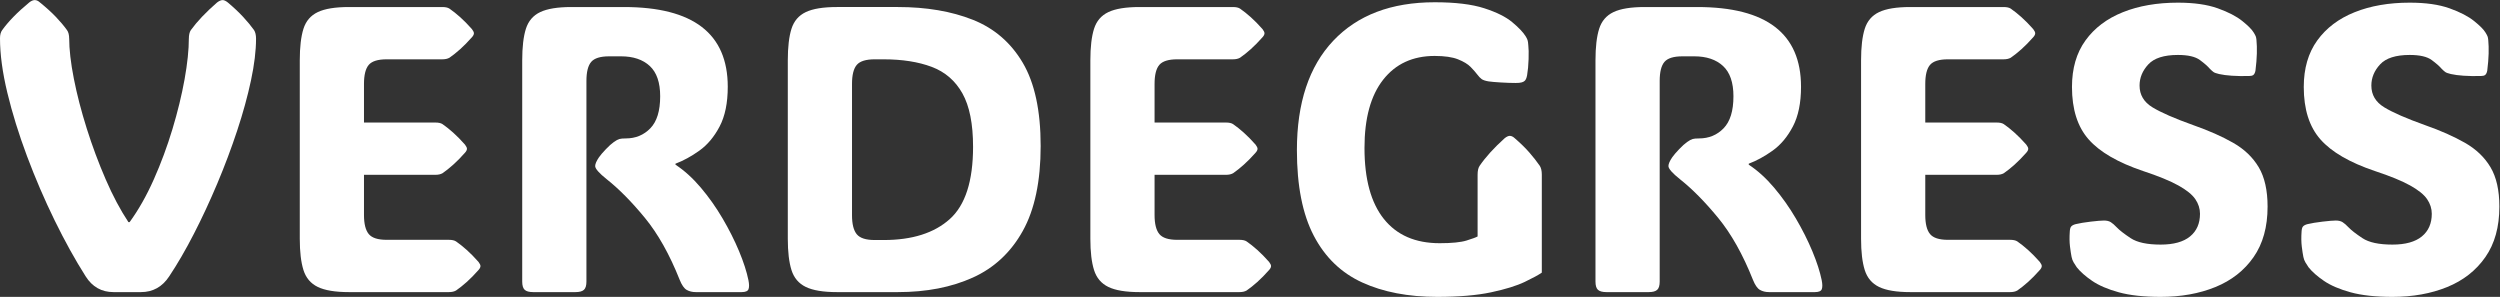 <?xml version="1.0" encoding="UTF-8"?>
<svg xmlns="http://www.w3.org/2000/svg"
     viewBox="0 0 1066.667 126.667"
     width="1066.667" height="126.667" aria-labelledby="title">
  <rect x="0" y="0" width="1066.667" height="126.667" fill="#333333" stroke="none"/>
  <title>Verdegress Logo (white)</title>
  <defs>
    <clipPath id="clipPath18">
      <path d="M 0,95 H 800 V 0 H 0 Z"/>
    </clipPath>
  </defs>
  <g transform="matrix(1.333,0,0,-1.333,0,126.667)">
    <g clip-path="url(#clipPath18)">
      <g transform="translate(81.954,82.783)">
        <path d="m 0,0 v -0.191 0.064 z M -81.954,0.063 V 0 -0.191 Z m 27.424,-76.292 c -3.394,5.345 -6.712,11.336 -9.958,17.976 -3.244,6.638 -6.182,13.467 -8.812,20.488 -2.631,7.02 -4.73,13.786 -6.299,20.298 -1.57,6.512 -2.355,12.334 -2.355,17.467 0,1.102 0.233,1.972 0.7,2.609 0.976,1.357 2.174,2.768 3.596,4.231 1.42,1.464 3.106,3.001 5.058,4.613 0.636,0.509 1.23,0.764 1.781,0.764 0.551,0 1.103,-0.255 1.655,-0.764 1.993,-1.612 3.69,-3.149 5.09,-4.613 1.4,-1.463 2.587,-2.874 3.563,-4.231 0.467,-0.637 0.7,-1.57 0.7,-2.8 v 0.254 c 0,-3.605 0.498,-7.943 1.495,-13.012 0.997,-5.069 2.376,-10.393 4.136,-15.971 1.76,-5.579 3.775,-10.987 6.045,-16.226 2.269,-5.239 4.697,-9.81 7.286,-13.712 h 0.381 c 2.842,3.902 5.419,8.452 7.731,13.649 2.312,5.195 4.305,10.572 5.981,16.13 1.675,5.556 2.968,10.87 3.881,15.939 0.912,5.069 1.368,9.449 1.368,13.14 v -0.191 c 0,1.23 0.212,2.163 0.637,2.8 2.035,2.799 4.836,5.747 8.399,8.844 0.677,0.509 1.272,0.764 1.781,0.764 0.466,0 1.018,-0.255 1.655,-0.764 C -7.127,9.841 -5.494,8.304 -4.136,6.84 -2.779,5.377 -1.613,3.966 -0.637,2.609 -0.213,1.93 0,1.018 0,-0.127 c 0,-3.861 -0.541,-8.326 -1.623,-13.395 -1.082,-5.069 -2.556,-10.425 -4.422,-16.066 -1.867,-5.642 -3.987,-11.285 -6.363,-16.926 -2.375,-5.642 -4.878,-11.019 -7.508,-16.13 -2.631,-5.113 -5.26,-9.64 -7.89,-13.585 -2.206,-3.352 -5.218,-5.027 -9.035,-5.027 h -8.781 c -3.818,0 -6.787,1.675 -8.908,5.027" fill="#ffffff"/>
      </g>
      <g transform="translate(111.668,1.527)">
        <path d="m 0,0 c -4.369,0 -7.689,0.551 -9.958,1.654 -2.269,1.103 -3.796,2.905 -4.581,5.409 -0.785,2.502 -1.177,5.832 -1.177,9.989 v 57.141 c 0,4.241 0.392,7.604 1.177,10.085 0.785,2.482 2.312,4.263 4.581,5.345 2.269,1.082 5.589,1.623 9.958,1.623 h 29.905 c 1.018,0 1.782,-0.17 2.291,-0.51 1.102,-0.763 2.247,-1.675 3.436,-2.735 1.187,-1.061 2.439,-2.334 3.754,-3.818 0.424,-0.552 0.636,-0.998 0.636,-1.337 0,-0.381 -0.212,-0.806 -0.636,-1.272 -1.315,-1.485 -2.567,-2.758 -3.754,-3.818 -1.189,-1.061 -2.334,-1.973 -3.436,-2.736 -0.595,-0.34 -1.358,-0.509 -2.291,-0.509 H 12.09 C 9.289,74.511 7.381,73.916 6.363,72.729 5.345,71.541 4.836,69.505 4.836,66.621 V 54.276 h 22.842 c 1.018,0 1.782,-0.17 2.291,-0.509 1.103,-0.763 2.248,-1.676 3.435,-2.736 1.188,-1.061 2.44,-2.333 3.755,-3.818 0.423,-0.551 0.636,-0.997 0.636,-1.336 0,-0.382 -0.213,-0.806 -0.636,-1.272 C 35.844,43.119 34.592,41.846 33.404,40.787 32.217,39.726 31.072,38.814 29.969,38.05 29.374,37.711 28.61,37.542 27.678,37.542 H 4.836 V 24.688 c 0,-2.842 0.509,-4.878 1.527,-6.108 1.018,-1.231 2.926,-1.845 5.727,-1.845 h 19.915 c 1.018,0 1.781,-0.171 2.291,-0.51 1.102,-0.763 2.248,-1.676 3.436,-2.736 1.186,-1.06 2.438,-2.333 3.754,-3.817 0.423,-0.552 0.636,-0.997 0.636,-1.336 0,-0.382 -0.213,-0.807 -0.636,-1.273 C 40.17,5.577 38.918,4.305 37.732,3.245 36.544,2.184 35.398,1.272 34.296,0.509 33.701,0.169 32.938,0 32.005,0 Z" fill="#ffffff"/>
      </g>
      <!-- (All remaining <path> elements exactly the same,
           just with fill="#ffffff" instead of the original color) -->
      <g transform="translate(187.704,4.9)"><path d="M 0,0 C 0,-1.273 -0.266,-2.154 -0.796,-2.641 -1.327,-3.129 -2.227,-3.373 -3.5,-3.373 h -13.553 c -1.272,0 -2.174,0.244 -2.704,0.732 -0.531,0.487 -0.795,1.368 -0.795,2.641 v 70.82 c 0,4.242 0.392,7.604 1.177,10.086 0.785,2.481 2.312,4.263 4.581,5.345 2.269,1.081 5.589,1.622 9.958,1.622 h 16.861 c 22.143,0 33.214,-8.505 33.214,-25.516 0,-5.176 -0.87,-9.417 -2.609,-12.726 -1.739,-3.309 -3.902,-5.886 -6.49,-7.731 -2.587,-1.845 -5.133,-3.235 -7.635,-4.168 v -0.318 c 2.841,-1.867 5.546,-4.317 8.113,-7.349 2.566,-3.033 4.889,-6.321 6.967,-9.863 2.078,-3.542 3.839,-7.042 5.282,-10.498 1.441,-3.459 2.438,-6.545 2.989,-9.259 0.255,-1.273 0.265,-2.227 0.033,-2.864 -0.234,-0.635 -0.966,-0.954 -2.195,-0.954 H 34.995 c -1.103,0 -2.068,0.233 -2.895,0.701 -0.827,0.465 -1.581,1.547 -2.258,3.244 -3.224,8.103 -6.936,14.709 -11.135,19.822 -4.2,5.11 -8.252,9.214 -12.153,12.312 -2.504,1.993 -3.755,3.414 -3.755,4.263 0,0.678 0.403,1.611 1.209,2.799 0.509,0.721 1.251,1.591 2.227,2.609 0.976,1.018 1.823,1.782 2.546,2.291 0.72,0.509 1.303,0.827 1.749,0.955 0.446,0.127 1.134,0.191 2.068,0.191 3.139,0 5.758,1.081 7.858,3.245 2.1,2.163 3.149,5.577 3.149,10.244 0,4.411 -1.113,7.646 -3.34,9.704 -2.227,2.057 -5.292,3.086 -9.194,3.086 H 7.254 C 4.453,72.093 2.545,71.498 1.527,70.311 0.509,69.123 0,67.087 0,64.203 Z" fill="#ffffff"/></g>
      <g transform="translate(279.965,76.038)"><path d="M 0,0 C -2.8,0 -4.709,-0.595 -5.727,-1.782 -6.745,-2.97 -7.254,-5.006 -7.254,-7.89 v -41.996 c 0,-2.843 0.509,-4.878 1.527,-6.109 1.018,-1.23 2.927,-1.845 5.727,-1.845 h 2.926 c 9.078,0 16.108,2.227 21.093,6.682 4.984,4.454 7.477,12.174 7.477,23.161 0,7.338 -1.136,13.033 -3.404,17.084 -2.27,4.051 -5.547,6.882 -9.831,8.495 C 13.976,-0.806 8.822,0 2.799,0 Z m -12.09,-74.511 c -4.369,0 -7.689,0.551 -9.958,1.654 -2.269,1.103 -3.796,2.905 -4.581,5.409 -0.785,2.502 -1.177,5.832 -1.177,9.99 v 57.14 c 0,4.241 0.392,7.604 1.177,10.086 0.785,2.481 2.312,4.263 4.581,5.345 2.269,1.081 5.589,1.622 9.958,1.622 H 7.444 c 9.12,0 17.106,-1.358 23.956,-4.072 6.85,-2.716 12.185,-7.308 16.003,-13.776 3.818,-6.47 5.727,-15.346 5.727,-26.63 0,-11.284 -1.909,-20.351 -5.727,-27.201 C 43.585,-61.796 38.25,-66.77 31.4,-69.866 24.55,-72.963 16.564,-74.511 7.444,-74.511 Z" fill="#ffffff"/></g>
      <g transform="translate(364.718,1.527)"><path d="m 0,0 c -4.369,0 -7.689,0.551 -9.958,1.654 -2.269,1.103 -3.796,2.905 -4.581,5.409 -0.785,2.502 -1.177,5.832 -1.177,9.989 v 57.141 c 0,4.241 0.392,7.604 1.177,10.085 0.785,2.482 2.312,4.263 4.581,5.345 2.269,1.082 5.589,1.623 9.958,1.623 h 29.905 c 1.018,0 1.782,-0.17 2.291,-0.51 1.102,-0.763 2.247,-1.675 3.436,-2.735 1.187,-1.061 2.439,-2.334 3.754,-3.818 0.424,-0.552 0.636,-0.998 0.636,-1.337 0,-0.381 -0.212,-0.806 -0.636,-1.272 -1.315,-1.485 -2.567,-2.758 -3.754,-3.818 -1.189,-1.061 -2.334,-1.973 -3.436,-2.736 -0.595,-0.34 -1.358,-0.509 -2.291,-0.509 H 12.09 C 9.289,74.511 7.381,73.916 6.363,72.729 5.345,71.541 4.836,69.505 4.836,66.621 V 54.276 h 22.842 c 1.018,0 1.782,-0.17 2.291,-0.509 1.103,-0.763 2.248,-1.676 3.435,-2.736 1.188,-1.061 2.44,-2.333 3.755,-3.818 0.423,-0.551 0.636,-0.997 0.636,-1.336 0,-0.382 -0.213,-0.806 -0.636,-1.272 C 35.844,43.119 34.592,41.846 33.404,40.787 32.217,39.726 31.072,38.814 29.969,38.05 29.374,37.711 28.61,37.542 27.678,37.542 H 4.836 V 24.688 c 0,-2.842 0.509,-4.878 1.527,-6.108 1.018,-1.231 2.926,-1.845 5.727,-1.845 h 19.915 c 1.018,0 1.781,-0.171 2.291,-0.51 1.102,-0.763 2.248,-1.676 3.436,-2.736 1.186,-1.06 2.438,-2.333 3.754,-3.817 0.423,-0.552 0.636,-0.997 0.636,-1.336 0,-0.382 -0.213,-0.807 -0.636,-1.273 C 40.17,5.577 38.918,4.305 37.732,3.245 36.544,2.184 35.398,1.272 34.296,0.509 33.701,0.169 32.938,0 32.005,0 Z" fill="#ffffff"/></g>
     


<g transform="translate(493.502,7.763)" id="g40">
<path id="path42" style="fill:#ffffff;fill-opacity:1;fill-rule:nonzero;stroke:none"
             d="m 0,0 c -1.018,-0.722 -2.832,-1.708 -5.44,-2.959 -2.609,-1.251 -6.204,-2.365 -10.785,-3.34 -4.581,-0.975 -10.33,-1.464 -17.243,-1.464 -9.29,0 -17.298,1.537 -24.02,4.613 -6.724,3.076 -11.889,8.06 -15.494,14.954 -3.606,6.893 -5.408,16.023 -5.408,27.392 0,15.144 3.881,26.821 11.644,35.029 7.763,8.208 18.579,12.312 32.451,12.312 6.617,0 11.898,-0.636 15.843,-1.909 3.945,-1.272 6.935,-2.757 8.972,-4.454 2.036,-1.697 3.457,-3.181 4.263,-4.454 0.296,-0.467 0.509,-0.881 0.636,-1.241 0.128,-0.36 0.212,-0.922 0.255,-1.686 0.127,-1.018 0.159,-2.503 0.095,-4.454 -0.063,-1.952 -0.222,-3.67 -0.477,-5.154 -0.17,-0.934 -0.446,-1.549 -0.827,-1.845 -0.17,-0.17 -0.468,-0.319 -0.891,-0.446 -0.424,-0.127 -1.061,-0.191 -1.909,-0.191 -1.358,0 -2.938,0.053 -4.74,0.16 -1.804,0.105 -3.129,0.222 -3.977,0.349 -1.018,0.169 -1.75,0.414 -2.196,0.732 -0.445,0.318 -0.921,0.816 -1.431,1.495 -0.509,0.679 -1.209,1.474 -2.099,2.387 -0.892,0.911 -2.238,1.728 -4.041,2.449 -1.804,0.721 -4.295,1.082 -7.476,1.082 -7,0 -12.494,-2.535 -16.48,-7.604 -3.988,-5.069 -5.981,-12.355 -5.981,-21.857 0,-9.969 2.068,-17.541 6.203,-22.716 4.136,-5.176 10.085,-7.762 17.849,-7.762 3.901,0 6.776,0.286 8.621,0.859 1.846,0.572 3.022,1.007 3.532,1.303 v 19.79 c 0,1.23 0.211,2.163 0.635,2.8 1.909,2.799 4.582,5.747 8.018,8.844 0.636,0.509 1.187,0.764 1.655,0.764 0.508,0 1.038,-0.255 1.59,-0.764 1.866,-1.612 3.436,-3.149 4.708,-4.613 1.273,-1.464 2.376,-2.875 3.309,-4.231 C -0.213,33.491 0,32.557 0,31.37 Z" /></g><g
           transform="translate(531.234,4.9)"
           id="g44"><path
             id="path46"
             style="fill:#ffffff;fill-opacity:1;fill-rule:nonzero;stroke:none"
             d="M 0,0 C 0,-1.273 -0.266,-2.154 -0.796,-2.641 -1.327,-3.129 -2.227,-3.373 -3.5,-3.373 h -13.553 c -1.272,0 -2.174,0.244 -2.704,0.732 -0.531,0.487 -0.795,1.368 -0.795,2.641 v 70.82 c 0,4.242 0.392,7.604 1.177,10.086 0.785,2.481 2.312,4.263 4.581,5.345 2.269,1.081 5.589,1.622 9.958,1.622 h 16.861 c 22.143,0 33.214,-8.505 33.214,-25.516 0,-5.176 -0.87,-9.417 -2.609,-12.726 -1.739,-3.309 -3.902,-5.886 -6.49,-7.731 -2.587,-1.845 -5.133,-3.235 -7.635,-4.168 v -0.318 c 2.841,-1.867 5.546,-4.317 8.113,-7.349 2.566,-3.033 4.889,-6.321 6.967,-9.863 2.078,-3.542 3.839,-7.042 5.282,-10.498 1.441,-3.459 2.438,-6.545 2.989,-9.259 0.255,-1.273 0.265,-2.227 0.033,-2.864 -0.234,-0.635 -0.966,-0.954 -2.195,-0.954 H 34.995 c -1.103,0 -2.068,0.233 -2.895,0.701 -0.827,0.465 -1.581,1.547 -2.258,3.244 -3.225,8.103 -6.936,14.709 -11.135,19.822 -4.2,5.11 -8.252,9.214 -12.153,12.312 -2.504,1.993 -3.755,3.414 -3.755,4.263 0,0.678 0.403,1.611 1.209,2.799 0.509,0.721 1.251,1.591 2.227,2.609 0.976,1.018 1.823,1.782 2.546,2.291 0.72,0.509 1.303,0.827 1.749,0.955 0.446,0.127 1.134,0.191 2.068,0.191 3.139,0 5.758,1.081 7.858,3.245 2.1,2.163 3.149,5.577 3.149,10.244 0,4.411 -1.113,7.646 -3.34,9.704 -2.227,2.057 -5.292,3.086 -9.194,3.086 H 7.254 C 4.453,72.093 2.545,71.498 1.527,70.311 0.509,69.123 0,67.087 0,64.203 Z" /></g><g
           transform="translate(611.406,1.527)"
           id="g48"><path
             id="path50"
             style="fill:#ffffff;fill-opacity:1;fill-rule:nonzero;stroke:none"
             d="m 0,0 c -4.369,0 -7.689,0.551 -9.958,1.654 -2.269,1.103 -3.796,2.905 -4.581,5.409 -0.785,2.502 -1.177,5.832 -1.177,9.989 v 57.141 c 0,4.241 0.392,7.604 1.177,10.085 0.785,2.482 2.312,4.263 4.581,5.345 2.269,1.082 5.589,1.623 9.958,1.623 h 29.905 c 1.018,0 1.782,-0.17 2.291,-0.51 1.102,-0.763 2.247,-1.675 3.436,-2.735 1.187,-1.061 2.439,-2.334 3.754,-3.818 0.424,-0.552 0.636,-0.998 0.636,-1.337 0,-0.381 -0.212,-0.806 -0.636,-1.272 -1.315,-1.485 -2.567,-2.758 -3.754,-3.818 -1.189,-1.061 -2.334,-1.973 -3.436,-2.736 -0.595,-0.34 -1.358,-0.509 -2.291,-0.509 H 12.09 C 9.289,74.511 7.381,73.916 6.363,72.729 5.345,71.541 4.836,69.505 4.836,66.621 V 54.276 h 22.842 c 1.018,0 1.782,-0.17 2.291,-0.509 1.103,-0.763 2.248,-1.676 3.435,-2.736 1.188,-1.061 2.44,-2.333 3.755,-3.818 0.424,-0.551 0.636,-0.997 0.636,-1.336 0,-0.382 -0.212,-0.806 -0.636,-1.272 C 35.844,43.119 34.592,41.846 33.404,40.787 32.217,39.726 31.072,38.814 29.969,38.05 29.374,37.711 28.61,37.542 27.678,37.542 H 4.836 V 24.688 c 0,-2.842 0.509,-4.878 1.527,-6.108 1.018,-1.231 2.926,-1.845 5.727,-1.845 h 19.915 c 1.018,0 1.781,-0.171 2.291,-0.51 1.102,-0.763 2.248,-1.676 3.436,-2.736 1.186,-1.06 2.438,-2.333 3.754,-3.817 0.423,-0.552 0.636,-0.997 0.636,-1.336 0,-0.382 -0.213,-0.807 -0.636,-1.273 C 40.17,5.577 38.918,4.305 37.732,3.245 36.544,2.184 35.398,1.272 34.296,0.509 33.701,0.169 32.938,0 32.005,0 Z" /></g><g
           transform="translate(691.577)"
           id="g52"><path
             id="path54"
             style="fill:#ffffff;fill-opacity:1;fill-rule:nonzero;stroke:none"
             d="m 0,0 c -5.387,0 -9.852,0.488 -13.393,1.464 -3.543,0.974 -6.385,2.195 -8.527,3.658 -2.142,1.464 -3.786,2.916 -4.931,4.359 -0.382,0.551 -0.721,1.081 -1.018,1.591 -0.297,0.508 -0.509,1.082 -0.636,1.717 -0.171,0.849 -0.34,1.962 -0.509,3.342 -0.17,1.377 -0.191,2.979 -0.064,4.804 0.042,0.763 0.191,1.293 0.445,1.59 0.297,0.339 0.785,0.594 1.464,0.764 1.23,0.296 2.831,0.561 4.804,0.795 1.972,0.232 3.382,0.35 4.231,0.35 0.891,0 1.612,-0.17 2.164,-0.51 0.55,-0.339 1.209,-0.911 1.972,-1.717 0.848,-0.891 2.312,-2.026 4.39,-3.404 2.078,-1.38 5.282,-2.068 9.608,-2.068 4.157,0 7.296,0.868 9.417,2.608 2.121,1.739 3.181,4.158 3.181,7.254 0,1.655 -0.498,3.213 -1.494,4.677 -0.997,1.464 -2.811,2.927 -5.441,4.391 -2.63,1.464 -6.384,3.001 -11.262,4.613 -8.06,2.714 -13.871,6.086 -17.434,10.117 -3.563,4.03 -5.345,9.629 -5.345,16.798 0,5.939 1.441,10.902 4.326,14.89 2.885,3.987 6.872,6.999 11.963,9.035 5.09,2.037 10.965,3.055 17.625,3.055 5.132,0 9.385,-0.605 12.758,-1.814 3.372,-1.209 5.991,-2.567 7.858,-4.072 1.866,-1.506 3.074,-2.726 3.626,-3.659 0.34,-0.552 0.562,-0.965 0.669,-1.241 0.105,-0.276 0.18,-0.647 0.222,-1.113 0.127,-1.315 0.17,-2.779 0.127,-4.391 -0.042,-1.612 -0.19,-3.436 -0.445,-5.472 -0.127,-0.679 -0.361,-1.145 -0.7,-1.4 -0.297,-0.213 -0.763,-0.318 -1.4,-0.318 -4.115,-0.085 -7.296,0.127 -9.544,0.636 -0.891,0.212 -1.485,0.424 -1.781,0.637 -0.298,0.212 -0.68,0.55 -1.146,1.018 -0.679,0.805 -1.749,1.75 -3.213,2.831 -1.463,1.082 -3.808,1.623 -7.031,1.623 -4.454,0 -7.615,-1.008 -9.481,-3.023 -1.866,-2.015 -2.799,-4.274 -2.799,-6.776 0,-2.97 1.378,-5.293 4.136,-6.968 2.756,-1.676 7.104,-3.574 13.044,-5.695 4.963,-1.74 9.226,-3.627 12.788,-5.663 3.564,-2.036 6.289,-4.645 8.177,-7.826 1.887,-3.182 2.831,-7.381 2.831,-12.599 0,-6.491 -1.495,-11.878 -4.485,-16.162 C 26.756,8.44 22.684,5.249 17.53,3.15 12.376,1.05 6.532,0 0,0" /></g><g
           transform="translate(765.768)"
           id="g56"><path
             id="path58"
             style="fill:#ffffff;fill-opacity:1;fill-rule:nonzero;stroke:none"
             d="m 0,0 c -5.387,0 -9.852,0.488 -13.393,1.464 -3.543,0.974 -6.385,2.195 -8.527,3.658 -2.142,1.464 -3.786,2.916 -4.931,4.359 -0.382,0.551 -0.721,1.081 -1.018,1.591 -0.297,0.508 -0.509,1.082 -0.636,1.717 -0.171,0.849 -0.341,1.962 -0.51,3.342 -0.169,1.377 -0.19,2.979 -0.063,4.804 0.042,0.763 0.191,1.293 0.445,1.59 0.297,0.339 0.785,0.594 1.464,0.764 1.23,0.296 2.831,0.561 4.804,0.795 1.972,0.232 3.382,0.35 4.231,0.35 0.891,0 1.611,-0.17 2.164,-0.51 0.55,-0.339 1.209,-0.911 1.972,-1.717 0.848,-0.891 2.312,-2.026 4.39,-3.404 2.078,-1.38 5.282,-2.068 9.608,-2.068 4.157,0 7.296,0.868 9.417,2.608 2.121,1.739 3.181,4.158 3.181,7.254 0,1.655 -0.498,3.213 -1.495,4.677 -0.996,1.464 -2.81,2.927 -5.44,4.391 -2.63,1.464 -6.384,3.001 -11.262,4.613 -8.06,2.714 -13.871,6.086 -17.434,10.117 -3.563,4.03 -5.345,9.629 -5.345,16.798 0,5.939 1.441,10.902 4.326,14.89 2.885,3.987 6.872,6.999 11.963,9.035 5.09,2.037 10.965,3.055 17.625,3.055 5.132,0 9.385,-0.605 12.758,-1.814 3.372,-1.209 5.991,-2.567 7.858,-4.072 1.866,-1.506 3.074,-2.726 3.626,-3.659 0.34,-0.552 0.562,-0.965 0.669,-1.241 0.104,-0.276 0.18,-0.647 0.222,-1.113 0.127,-1.315 0.169,-2.779 0.127,-4.391 -0.043,-1.612 -0.19,-3.436 -0.445,-5.472 -0.127,-0.679 -0.361,-1.145 -0.7,-1.4 -0.297,-0.213 -0.763,-0.318 -1.4,-0.318 -4.115,-0.085 -7.296,0.127 -9.544,0.636 -0.891,0.212 -1.485,0.424 -1.781,0.637 -0.298,0.212 -0.68,0.55 -1.146,1.018 -0.679,0.805 -1.749,1.75 -3.213,2.831 -1.464,1.082 -3.808,1.623 -7.031,1.623 -4.454,0 -7.615,-1.008 -9.481,-3.023 -1.867,-2.015 -2.799,-4.274 -2.799,-6.776 0,-2.97 1.378,-5.293 4.136,-6.968 2.756,-1.676 7.104,-3.574 13.044,-5.695 4.963,-1.74 9.226,-3.627 12.788,-5.663 3.564,-2.036 6.289,-4.645 8.177,-7.826 1.887,-3.182 2.831,-7.381 2.831,-12.599 0,-6.491 -1.495,-11.878 -4.485,-16.162 C 26.756,8.44 22.684,5.249 17.53,3.15 12.376,1.05 6.532,0 0,0" /></g>

    </g>
  </g>
</svg>